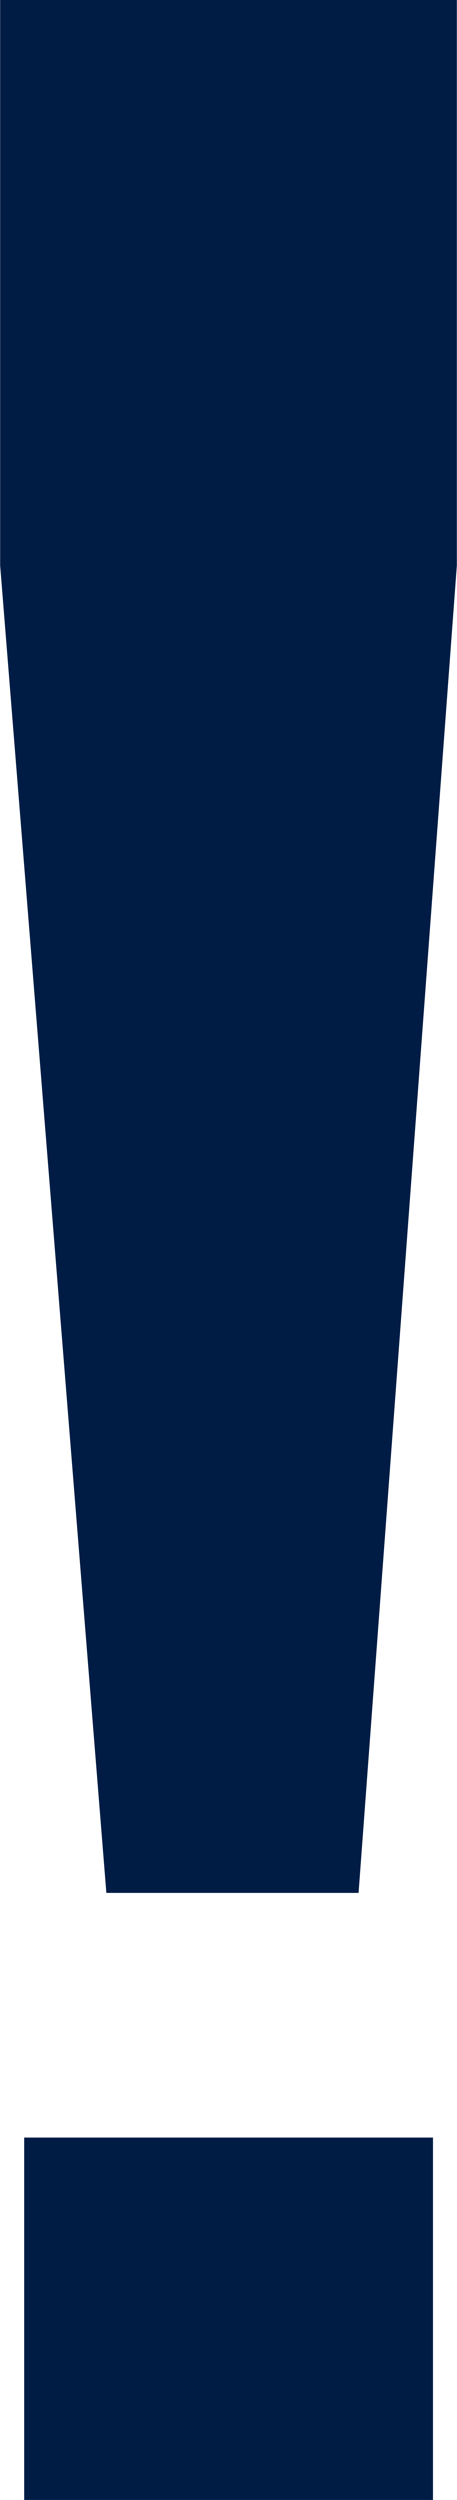 <?xml version="1.0" encoding="UTF-8" standalone="no"?><svg xmlns="http://www.w3.org/2000/svg" xmlns:xlink="http://www.w3.org/1999/xlink" fill="#001c45" height="149.7" preserveAspectRatio="xMidYMid meet" version="1" viewBox="86.3 24.8 27.4 149.7" width="27.4" zoomAndPan="magnify"><g clip-rule="evenodd" fill-rule="evenodd" id="change1_1" stroke="#001c45" stroke-miterlimit="22.926"><path d="M88.25 153.3H111.76V174H88.25z"/><path d="M93.6 137.15L87.31 58.63 87.31 25.79 112.69 25.79 112.69 58.63 106.87 137.15z" stroke-width="2"/></g></svg>
